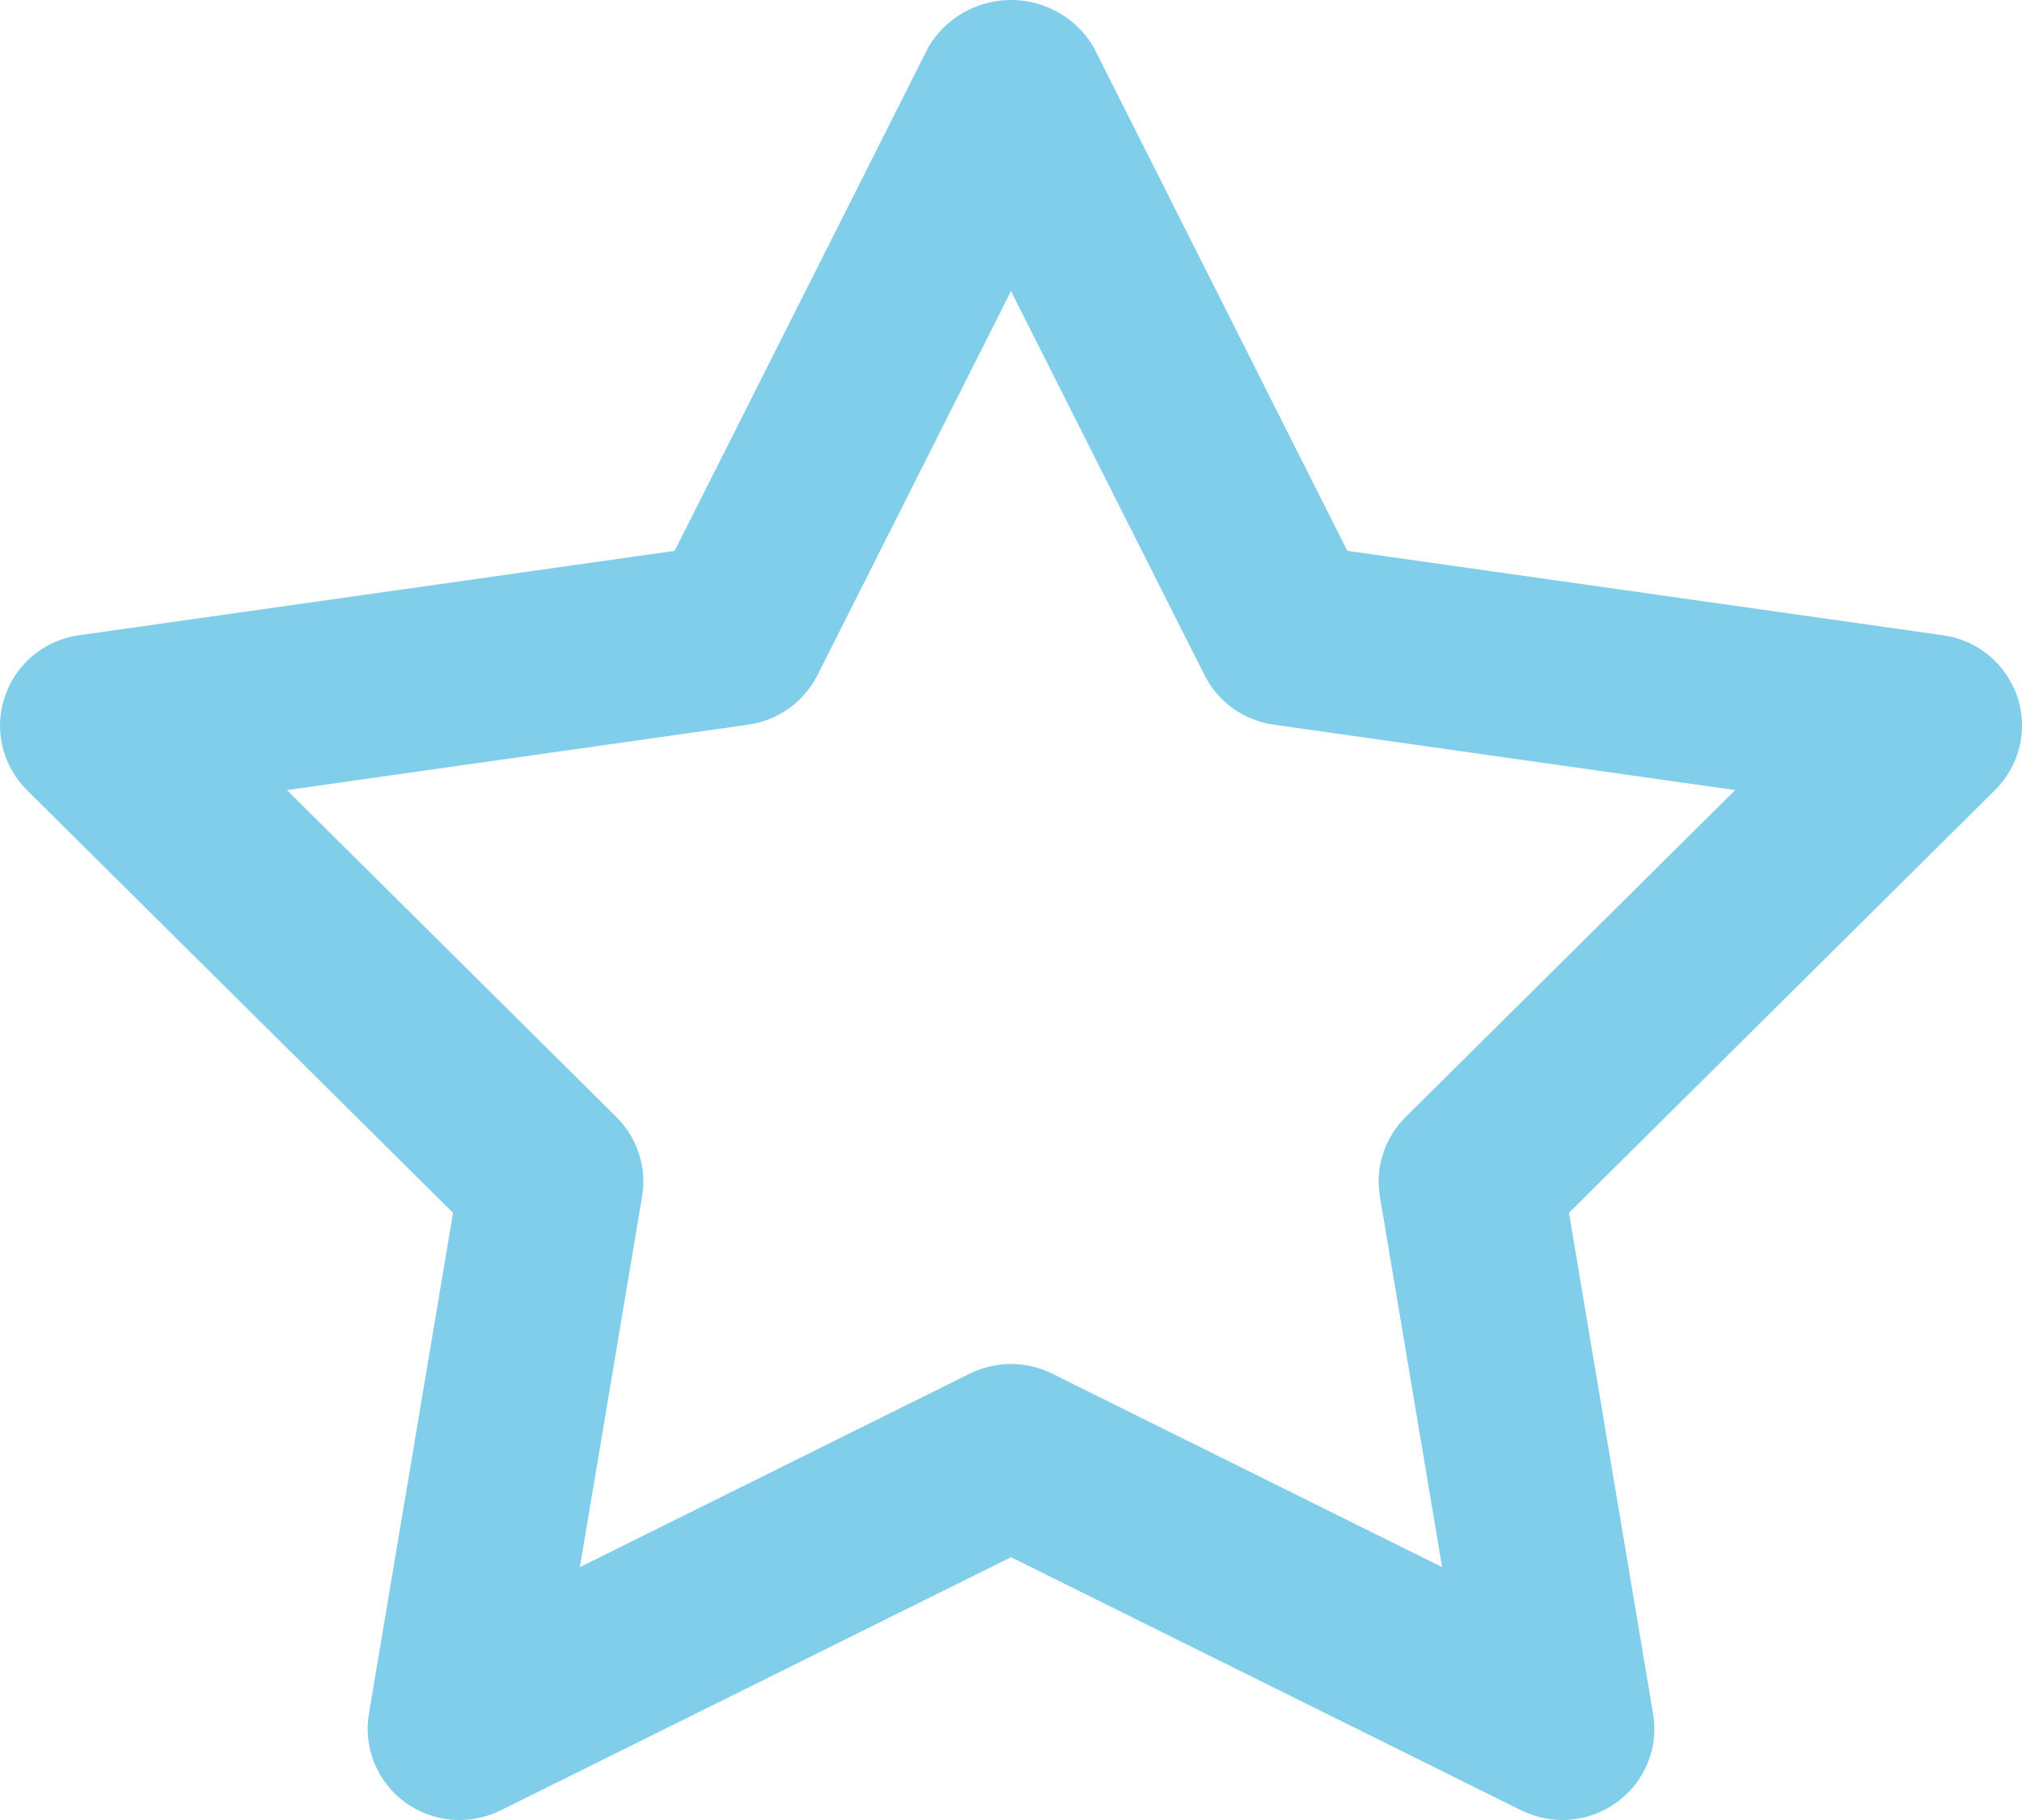 <svg width="20" height="18" viewBox="0 0 20 18" fill="none" xmlns="http://www.w3.org/2000/svg">
<path d="M15.454 18C15.313 18 15.174 17.967 15.048 17.905L10 15.401L4.952 17.905C4.802 17.979 4.634 18.011 4.467 17.997C4.3 17.983 4.14 17.923 4.005 17.824C3.87 17.725 3.766 17.591 3.703 17.437C3.64 17.283 3.621 17.114 3.649 16.95L4.481 11.995L0.266 7.814C0.147 7.695 0.063 7.546 0.024 7.383C-0.014 7.22 -0.007 7.05 0.047 6.891C0.1 6.732 0.197 6.591 0.326 6.483C0.456 6.376 0.613 6.306 0.78 6.283L6.673 5.448L9.187 0.458C9.271 0.319 9.39 0.203 9.532 0.123C9.675 0.042 9.836 0 10 0C10.164 0 10.325 0.042 10.468 0.123C10.61 0.203 10.729 0.319 10.813 0.458L13.327 5.448L19.22 6.283C19.387 6.306 19.544 6.376 19.674 6.483C19.803 6.59 19.9 6.732 19.954 6.891C20.007 7.049 20.015 7.22 19.976 7.383C19.937 7.546 19.853 7.695 19.733 7.814L15.519 11.995L16.351 16.95C16.373 17.079 16.366 17.212 16.331 17.338C16.296 17.464 16.233 17.581 16.148 17.681C16.063 17.781 15.956 17.861 15.837 17.916C15.717 17.971 15.586 18 15.454 18ZM10 13.49C10.141 13.49 10.28 13.523 10.406 13.585L14.264 15.499L13.649 11.834C13.625 11.692 13.635 11.547 13.68 11.411C13.724 11.274 13.8 11.15 13.903 11.048L17.163 7.814L12.598 7.167C12.453 7.146 12.315 7.091 12.195 7.006C12.076 6.92 11.98 6.808 11.914 6.677L10 2.879L8.086 6.677C8.02 6.808 7.924 6.92 7.804 7.006C7.685 7.091 7.547 7.146 7.401 7.167L2.838 7.814L6.097 11.048C6.2 11.15 6.276 11.274 6.32 11.411C6.364 11.547 6.375 11.692 6.351 11.834L5.736 15.499L9.593 13.585C9.72 13.523 9.859 13.49 10 13.49Z" fill="#80CEEA"/>
</svg>
